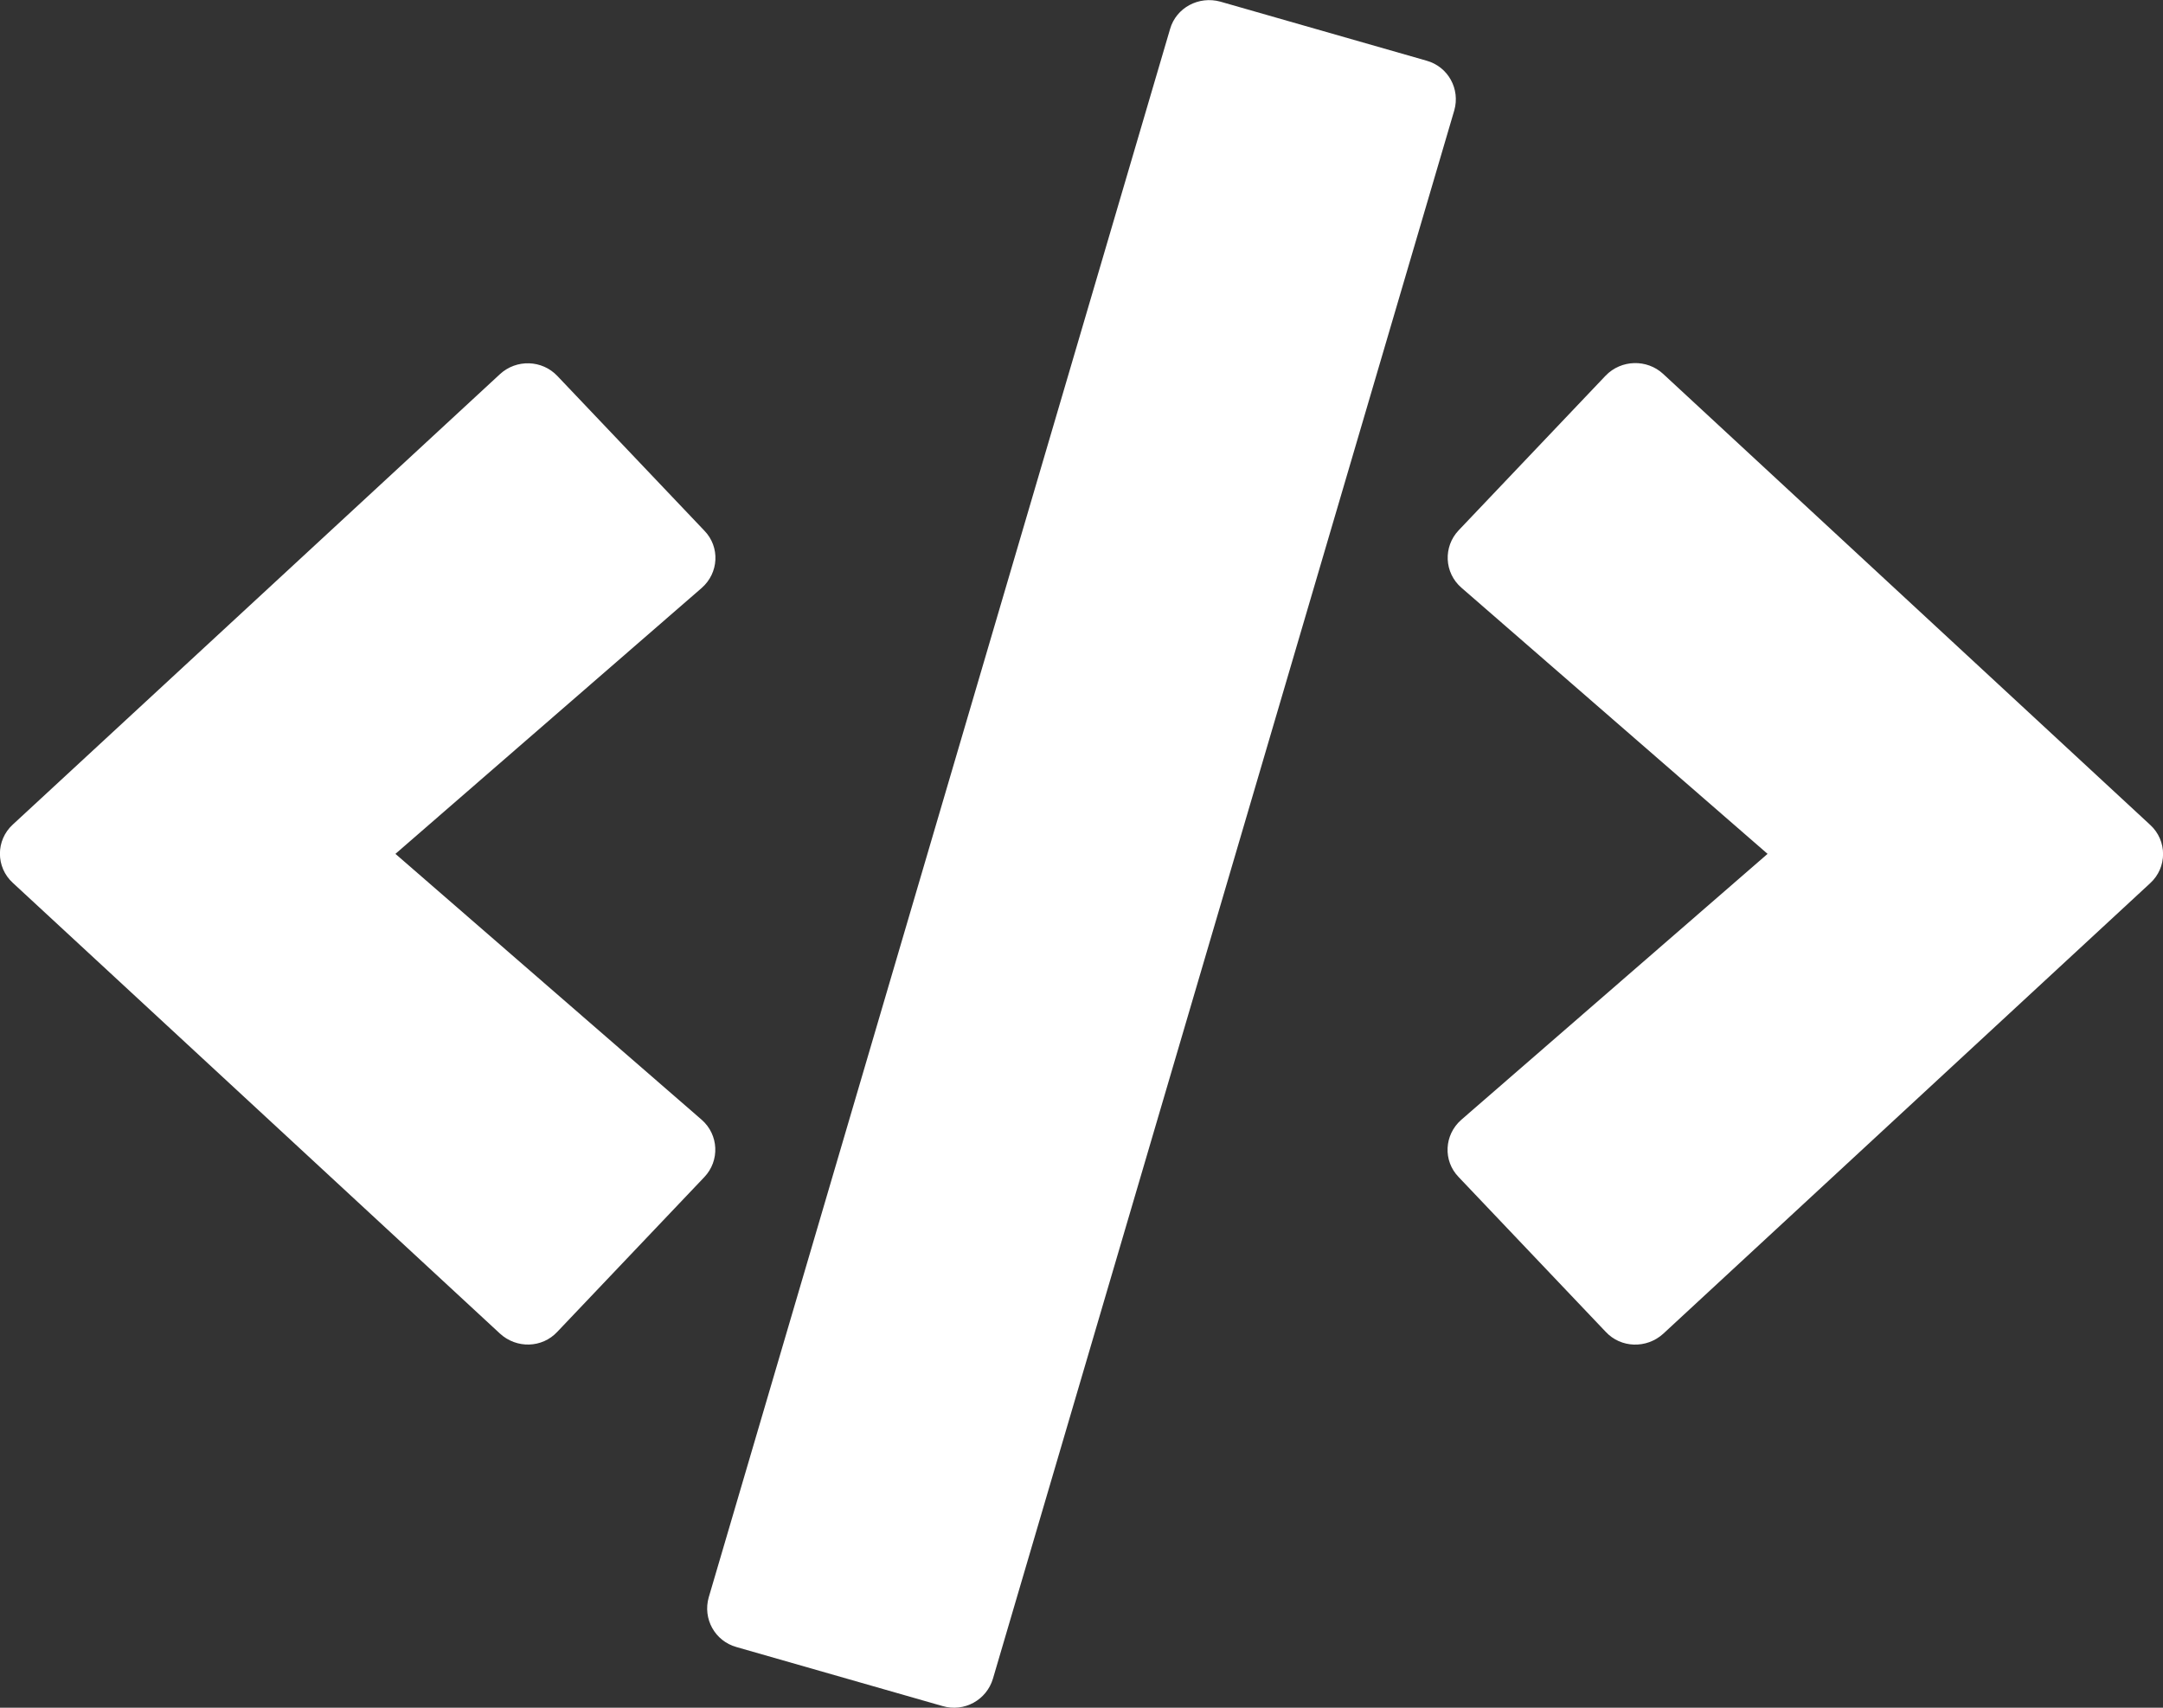 <svg width="38" height="30" viewBox="0 0 38 30" fill="none" xmlns="http://www.w3.org/2000/svg">
<rect x="0" y="0" width="38" height="30" fill="#333333" stroke="none"/>
<path d="M16.56 29.971L12.938 28.934C12.558 28.828 12.344 28.436 12.451 28.061L20.556 0.51C20.663 0.135 21.06 -0.076 21.44 0.029L25.062 1.066C25.442 1.172 25.656 1.564 25.549 1.939L17.444 29.49C17.332 29.865 16.94 30.082 16.56 29.971V29.971ZM9.791 23.396L12.374 20.678C12.647 20.391 12.629 19.934 12.326 19.67L6.947 15L12.326 10.33C12.629 10.066 12.653 9.609 12.374 9.322L9.791 6.604C9.524 6.322 9.073 6.305 8.782 6.574L0.226 14.484C-0.077 14.76 -0.077 15.234 0.226 15.51L8.782 23.426C9.073 23.695 9.524 23.684 9.791 23.396V23.396ZM29.218 23.432L37.774 15.516C38.077 15.24 38.077 14.766 37.774 14.49L29.218 6.568C28.933 6.305 28.482 6.316 28.209 6.598L25.626 9.316C25.353 9.604 25.371 10.061 25.674 10.324L31.053 15L25.674 19.67C25.371 19.934 25.347 20.391 25.626 20.678L28.209 23.396C28.476 23.684 28.927 23.695 29.218 23.432V23.432Z" fill="white"/>
</svg>
